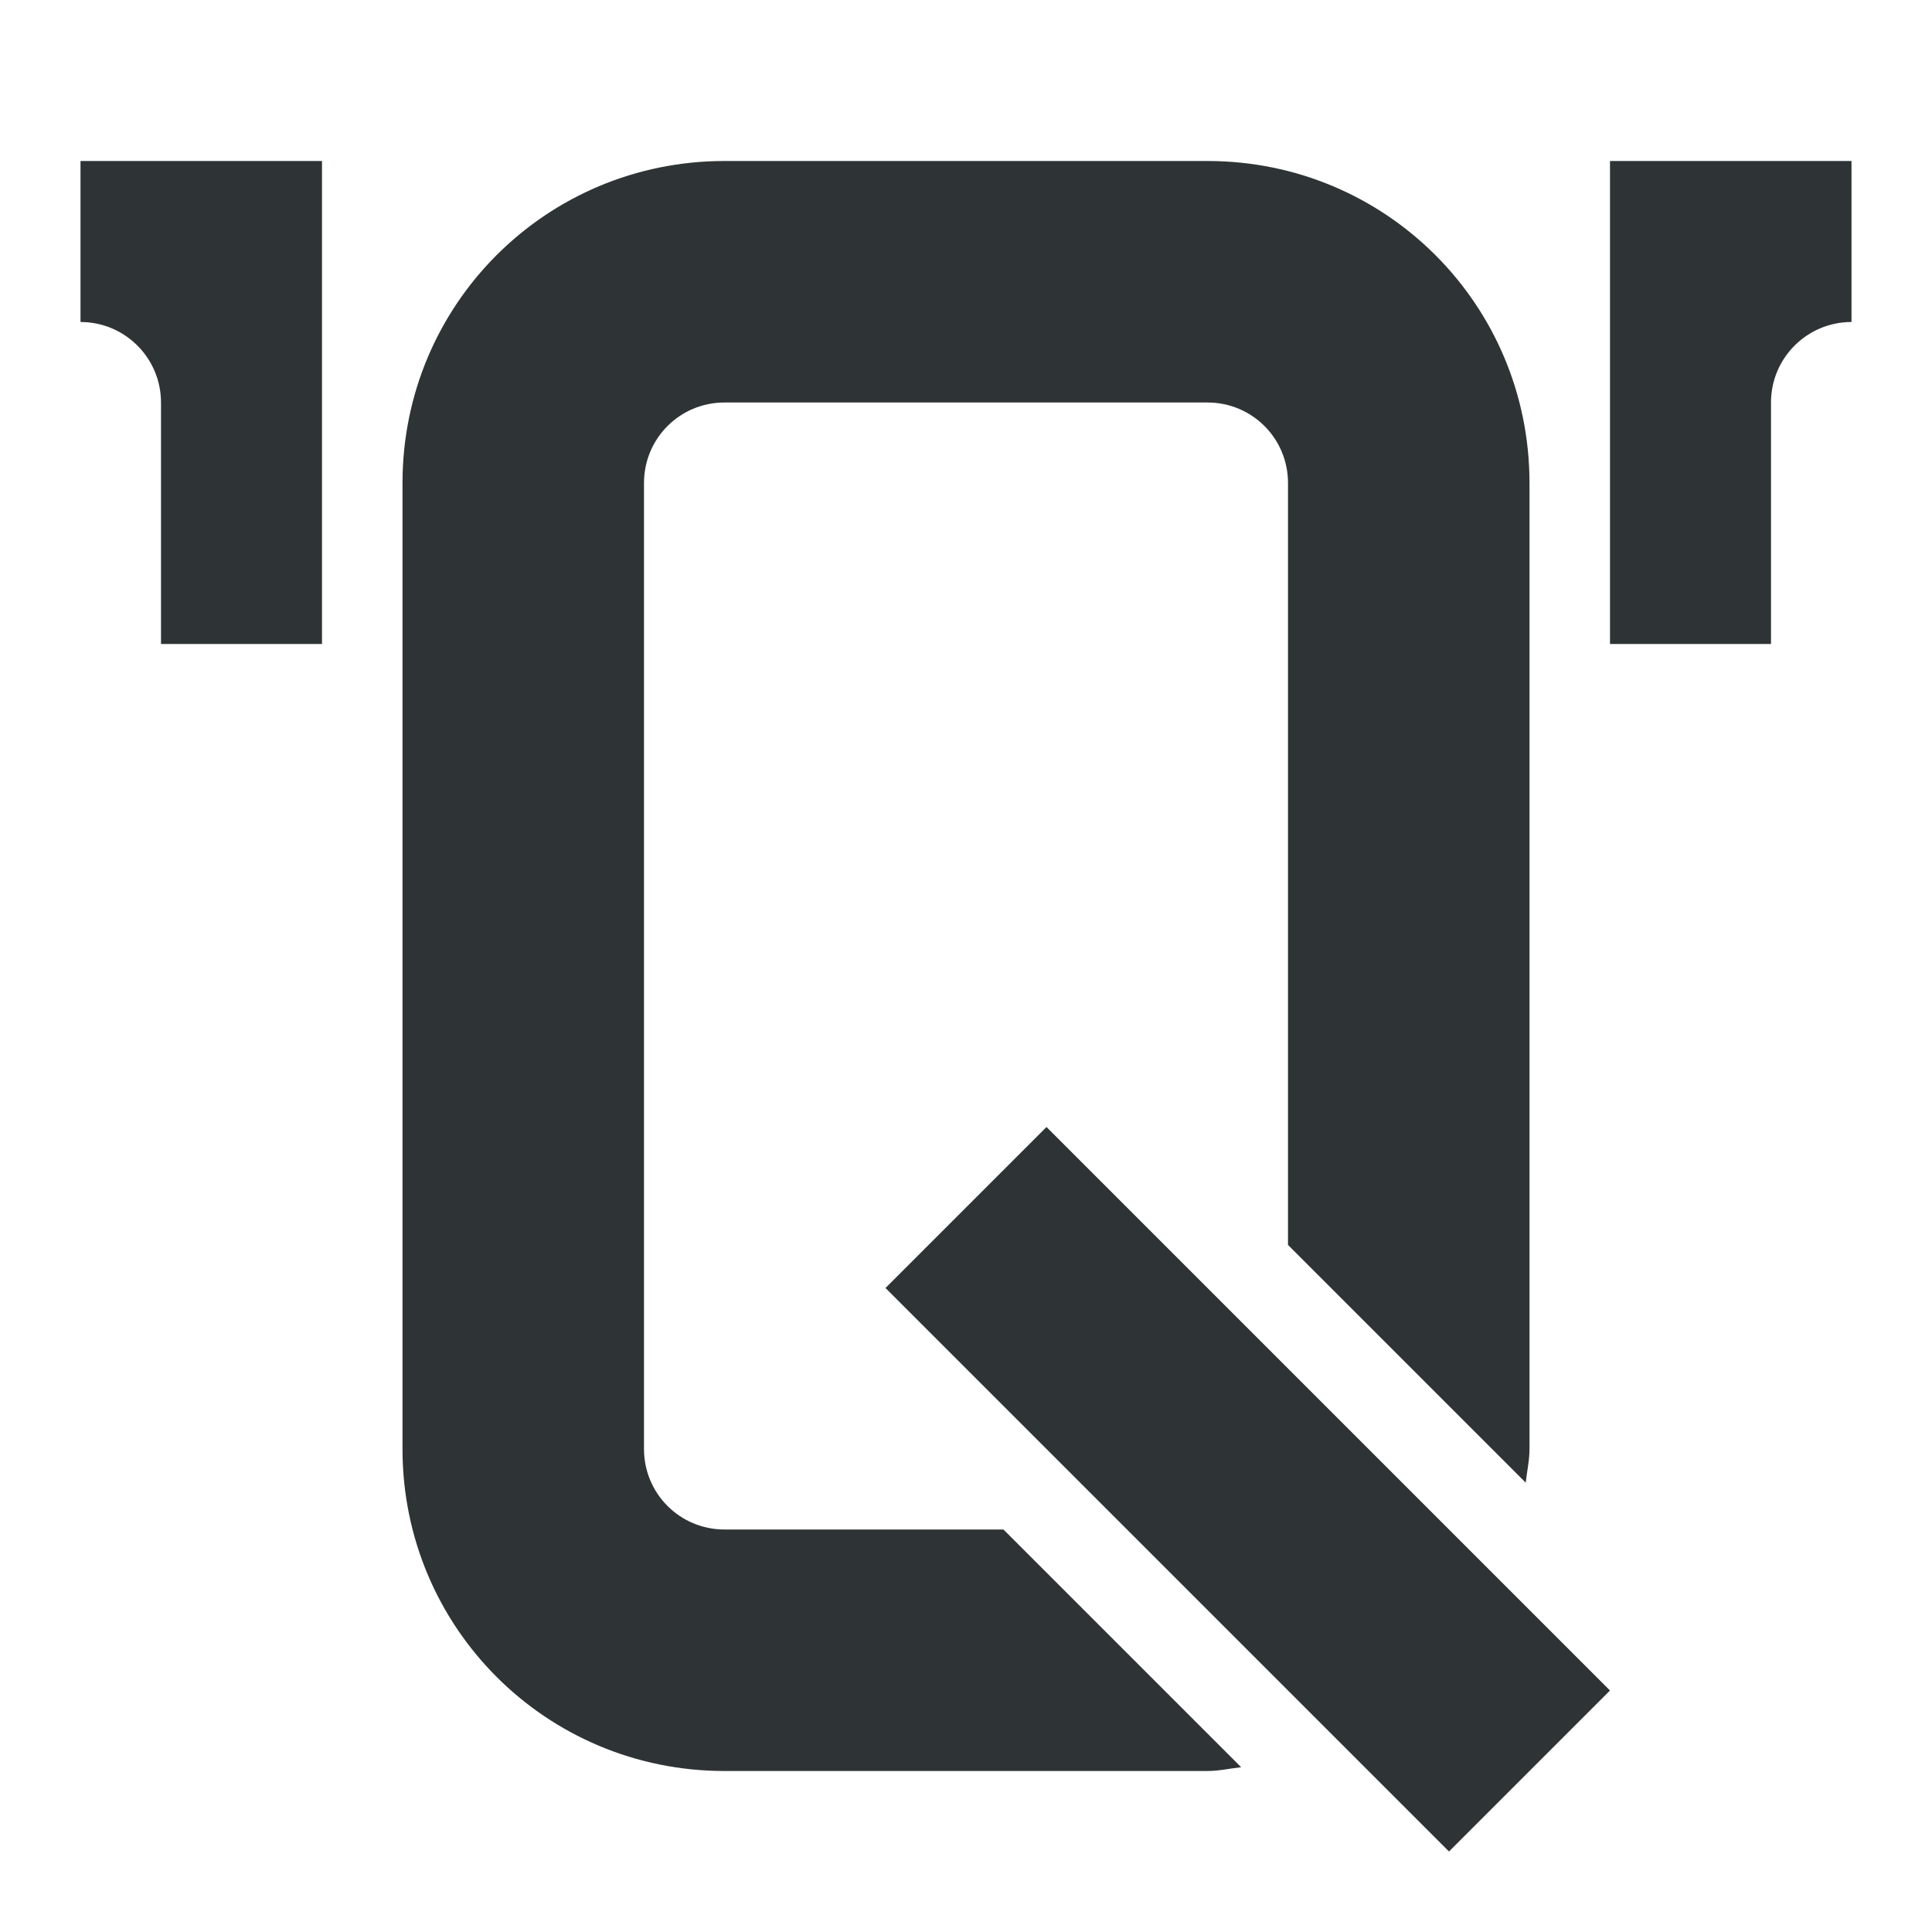 <svg viewBox="0 0 24 24" xmlns="http://www.w3.org/2000/svg"><path d="m1 2v2c.552 0 1 .448 1 1v3h2v-6zm8 0c-2.216 0-4 1.784-4 4v12c0 2.216 1.784 4 4 4h6c.144 0 .278-.032.418-.047l-2.953-2.953h-3.465c-.554 0-1-.446-1-1v-12c0-.554.446-1 1-1h6c.554 0 1 .446 1 1v9.465l2.953 2.953c.015-.14.047-.274.047-.418v-12c0-2.216-1.784-4-4-4zm11 0v6h2v-3c0-.552.448-1 1-1v-2zm-7 12-2 2 7 7 2-2z" fill="#2e3436"/></svg>